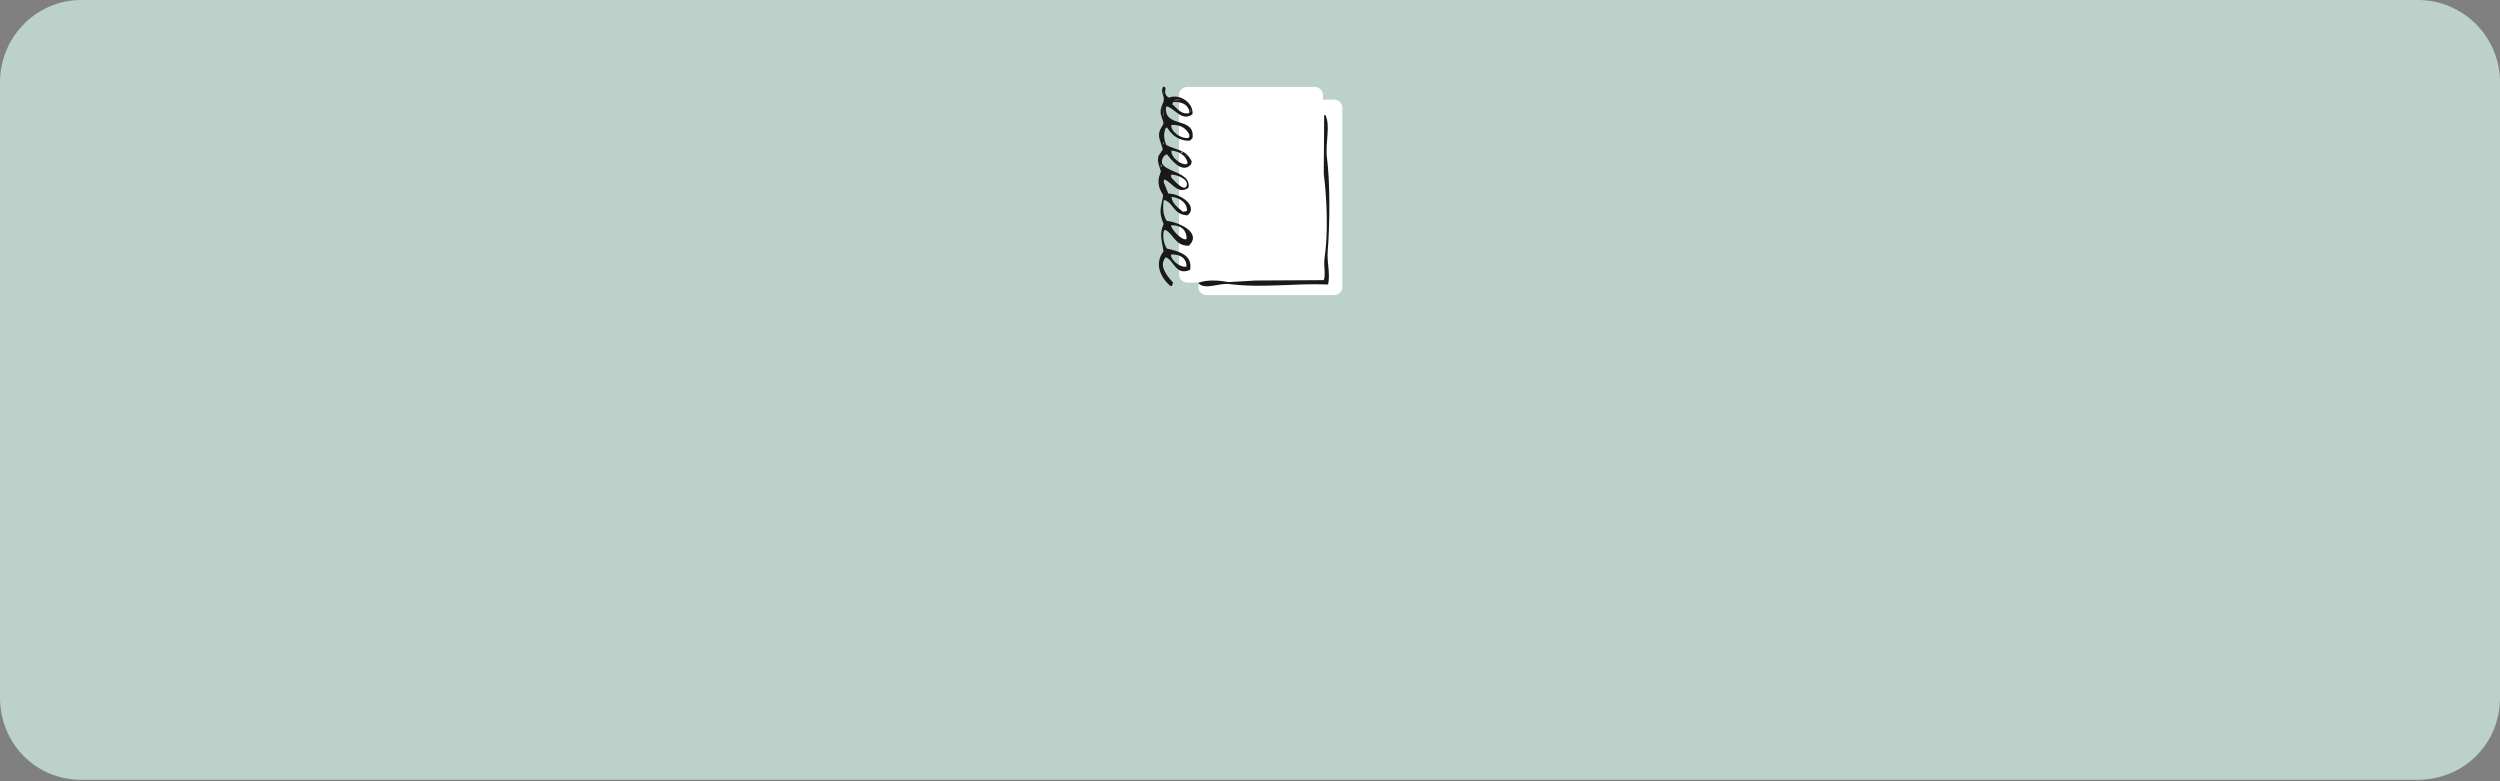 <svg xmlns="http://www.w3.org/2000/svg" xmlns:xlink="http://www.w3.org/1999/xlink" width="1520px" height="475px">
<rect width="100%" height="100%" fill="#808080" stroke="none"/>
<path fill-rule="evenodd" fill="rgb(188, 209, 202)" d="M49.1,0.000 L1470.000,0.000 C1497.614,0.000 1520.000,22.386 1520.000,50.000 L1520.000,424.1 C1520.000,452.614 1497.614,474.1 1470.000,474.1 L49.1,474.1 C22.386,474.1 -0.000,452.614 -0.000,424.1 L-0.000,50.000 C-0.000,22.386 22.386,0.000 49.1,0.000 Z"></path>
<path fill-rule="evenodd" fill="rgb(188, 209, 202)" d="M705.1,12.1 L814.000,12.1 C841.614,12.1 864.000,35.386 864.000,62.1 L864.000,171.000 C864.000,198.614 841.614,221.000 814.000,221.000 L705.1,221.000 C678.386,221.000 655.1,198.614 655.1,171.000 L655.1,62.1 C655.1,35.386 678.386,12.1 705.1,12.1 Z"></path>
<path fill-rule="evenodd" fill="rgb(255, 255, 255)" d="M721.837,52.871 L799.365,52.871 C802.127,52.871 804.365,55.109 804.365,57.871 L804.365,166.762 C804.365,169.524 802.127,171.762 799.365,171.762 L721.837,171.762 C719.076,171.762 716.837,169.524 716.837,166.762 L716.837,57.871 C716.837,55.109 719.076,52.871 721.837,52.871 Z"></path>
<path fill-rule="evenodd" fill="rgb(255, 255, 255)" d="M733.620,60.557 L811.148,60.557 C813.909,60.557 816.148,62.795 816.148,65.557 L816.148,174.448 C816.148,177.209 813.909,179.448 811.148,179.448 L733.620,179.448 C730.858,179.448 728.620,177.209 728.620,174.448 L728.620,65.557 C728.620,62.795 730.858,60.557 733.620,60.557 Z"></path>
<path fill-rule="evenodd" fill="rgb(25, 25, 25)" d="M707.218,52.630 C708.416,52.992 708.025,52.807 708.661,53.591 C707.971,56.465 708.668,58.517 710.825,59.356 C717.319,56.667 725.899,62.817 725.013,69.443 C718.638,74.231 714.144,65.714 709.383,64.640 C709.222,64.880 709.062,65.120 708.902,65.360 C707.827,78.160 727.003,70.600 725.013,84.095 C724.452,84.575 723.891,85.055 723.329,85.536 C716.275,85.716 712.371,81.799 709.623,77.610 C709.383,77.610 709.142,77.610 708.902,77.610 C707.208,81.053 707.581,84.563 709.142,88.178 C716.175,91.786 720.720,90.619 724.532,98.025 C724.382,99.636 724.138,100.214 723.089,100.908 C717.911,105.063 711.540,96.294 709.383,93.702 C708.822,94.102 708.260,94.503 707.699,94.903 C700.779,105.110 724.668,102.611 722.608,114.118 C716.161,118.809 712.368,110.601 707.940,109.074 C707.780,109.554 707.619,110.035 707.459,110.515 C708.421,112.917 709.383,115.319 710.345,117.721 C716.179,117.505 727.078,123.524 723.329,129.730 C722.849,130.130 722.368,130.530 721.887,130.931 C713.311,130.437 713.798,123.540 707.940,121.564 C707.780,121.804 707.619,122.044 707.459,122.284 C706.867,127.326 707.238,131.003 709.383,134.293 C717.005,135.213 730.961,141.422 722.849,149.425 C714.437,149.471 713.829,142.741 708.661,139.818 C708.341,139.898 708.020,139.978 707.699,140.058 C706.593,144.070 707.770,148.391 709.383,151.106 C716.760,152.824 725.326,154.976 723.570,164.076 C714.666,167.943 713.962,158.149 708.661,156.390 C708.581,156.550 708.501,156.711 708.421,156.871 C704.084,162.023 711.034,169.467 713.230,171.762 C712.990,172.483 712.749,173.203 712.509,173.924 C712.108,173.844 711.707,173.764 711.306,173.684 C705.793,168.647 701.550,160.541 707.459,152.788 C706.351,146.139 704.753,142.540 707.459,136.215 C704.241,128.012 705.870,126.830 707.218,118.681 C705.717,116.096 703.728,112.977 704.573,108.113 C704.974,106.832 705.375,105.551 705.776,104.270 C705.373,101.820 703.331,98.825 704.333,94.903 C705.215,93.542 706.096,92.181 706.978,90.820 C706.257,88.498 705.535,86.176 704.814,83.854 C704.020,78.949 706.823,77.470 707.459,74.727 C706.898,72.966 706.337,71.205 705.776,69.443 C705.136,65.698 707.002,63.572 707.459,61.517 C708.245,57.982 705.223,56.278 707.218,52.630 ZM707.218,55.273 C707.218,55.833 707.218,56.393 707.218,56.954 C707.299,56.954 707.379,56.954 707.459,56.954 C707.379,56.393 707.299,55.833 707.218,55.273 ZM715.394,60.557 C714.753,60.717 714.112,60.877 713.471,61.037 C714.993,60.957 716.517,60.877 718.039,60.797 C717.158,60.717 716.276,60.637 715.394,60.557 ZM713.230,61.998 C713.070,62.478 712.909,62.958 712.749,63.439 C715.597,65.683 718.216,70.032 723.089,68.723 C723.089,68.243 723.089,67.762 723.089,67.282 C721.952,63.471 718.458,61.759 713.230,61.998 ZM706.978,64.400 C707.058,66.401 707.138,68.403 707.218,70.404 C707.299,70.404 707.379,70.404 707.459,70.404 C707.299,68.403 707.138,66.401 706.978,64.400 ZM723.810,65.841 C723.891,66.481 723.971,67.122 724.051,67.762 C724.131,67.762 724.211,67.762 724.291,67.762 C724.131,67.122 723.971,66.481 723.810,65.841 ZM805.087,69.924 C805.327,69.924 805.568,69.924 805.808,69.924 C809.098,76.314 805.701,87.277 806.770,95.624 C808.812,111.572 808.531,136.683 807.251,152.788 C806.724,159.420 808.901,166.524 807.491,172.963 C785.957,172.133 768.258,175.275 747.616,172.723 C740.680,171.865 732.810,176.680 728.379,172.002 C733.883,169.924 740.973,170.362 746.895,171.522 C752.425,171.202 757.957,170.881 763.487,170.561 C777.272,170.481 791.061,170.401 804.846,170.321 C806.167,167.093 804.618,161.446 805.327,156.871 C807.620,142.064 806.741,120.209 804.846,105.711 C804.926,93.783 805.007,81.852 805.087,69.924 ZM708.421,73.286 L708.421,73.286 ZM712.268,74.487 C713.791,74.487 715.314,74.487 716.837,74.487 C715.314,74.487 713.791,74.487 712.268,74.487 ZM712.268,75.928 C711.276,79.481 717.988,84.732 722.608,83.854 C722.768,83.614 722.929,83.374 723.089,83.134 C723.089,82.654 723.089,82.173 723.089,81.693 C721.014,78.083 718.220,75.743 712.268,75.928 ZM719.001,75.928 C719.242,76.089 719.482,76.249 719.723,76.409 C719.482,76.249 719.242,76.089 719.001,75.928 ZM706.978,76.889 C707.138,77.289 707.299,77.690 707.459,78.090 C707.299,77.690 707.138,77.289 706.978,76.889 ZM720.925,77.370 L720.925,77.370 ZM722.127,78.811 C722.368,78.891 722.608,78.971 722.849,79.051 C722.608,78.971 722.368,78.891 722.127,78.811 ZM705.776,80.252 C705.856,81.052 705.936,81.853 706.016,82.654 C705.936,81.853 705.856,81.052 705.776,80.252 ZM723.570,80.492 C723.810,80.892 724.051,81.293 724.291,81.693 C724.051,81.293 723.810,80.892 723.570,80.492 ZM707.218,86.256 C707.218,86.817 707.218,87.377 707.218,87.938 C707.379,87.697 707.539,87.457 707.699,87.217 C707.539,86.897 707.379,86.577 707.218,86.256 ZM715.875,91.060 L715.875,91.060 ZM712.268,91.540 C711.716,95.229 716.970,99.718 720.925,99.947 C721.326,99.707 721.726,99.466 722.127,99.226 C721.266,94.641 717.143,92.004 712.268,91.540 ZM706.978,92.261 L706.978,92.261 ZM718.280,92.261 C718.200,92.421 718.119,92.581 718.039,92.741 C718.360,92.821 718.681,92.901 719.001,92.982 C718.921,92.741 718.841,92.501 718.761,92.261 C718.600,92.261 718.440,92.261 718.280,92.261 ZM720.684,94.182 C720.845,94.423 721.005,94.663 721.165,94.903 C721.165,94.743 721.165,94.583 721.165,94.423 C721.005,94.343 720.845,94.262 720.684,94.182 ZM705.776,94.663 C705.856,95.223 705.936,95.784 706.016,96.344 C705.936,95.784 705.856,95.223 705.776,94.663 ZM722.368,96.344 C722.448,96.504 722.528,96.664 722.608,96.824 C722.528,96.664 722.448,96.504 722.368,96.344 ZM705.776,99.467 C705.776,100.187 705.776,100.908 705.776,101.628 C705.856,101.628 705.936,101.628 706.016,101.628 C706.096,101.388 706.176,101.148 706.257,100.908 C706.096,100.427 705.936,99.947 705.776,99.467 ZM713.711,104.991 L713.711,104.991 ZM712.028,106.192 C712.028,106.752 712.028,107.313 712.028,107.873 C712.188,107.953 712.348,108.033 712.509,108.113 C712.589,108.353 712.669,108.594 712.749,108.834 C712.909,108.914 713.070,108.994 713.230,109.074 C713.562,109.438 719.864,116.660 721.406,113.157 C723.218,109.040 715.400,106.022 712.028,106.192 ZM705.776,108.834 C705.856,110.195 705.936,111.556 706.016,112.917 C705.936,111.556 705.856,110.195 705.776,108.834 ZM711.547,109.074 L711.547,109.074 ZM714.192,111.956 L714.192,111.956 ZM715.635,113.157 C715.939,113.370 715.580,113.450 716.116,113.397 C715.955,113.317 715.795,113.237 715.635,113.157 ZM707.218,114.838 C707.218,115.078 707.218,115.319 707.218,115.559 C707.218,115.319 707.218,115.078 707.218,114.838 ZM712.268,119.642 C712.683,124.086 716.561,126.467 719.242,128.769 C720.043,128.609 720.845,128.449 721.646,128.289 C721.991,123.181 717.233,120.309 712.268,119.642 ZM712.749,124.206 C712.829,124.366 712.909,124.526 712.990,124.686 C712.909,124.526 712.829,124.366 712.749,124.206 ZM722.368,125.166 C722.528,125.486 722.688,125.807 722.849,126.127 C722.688,125.807 722.528,125.486 722.368,125.166 ZM713.951,125.887 L713.951,125.887 ZM717.077,128.529 L717.077,128.529 ZM712.028,136.935 C711.585,138.892 718.739,146.753 721.406,145.342 C721.641,139.572 717.574,136.765 712.028,136.935 ZM712.028,154.709 C711.399,157.667 717.163,162.714 721.165,162.155 C721.245,162.075 721.326,161.995 721.406,161.915 C721.321,156.867 717.486,154.510 712.028,154.709 Z"></path>
</svg>